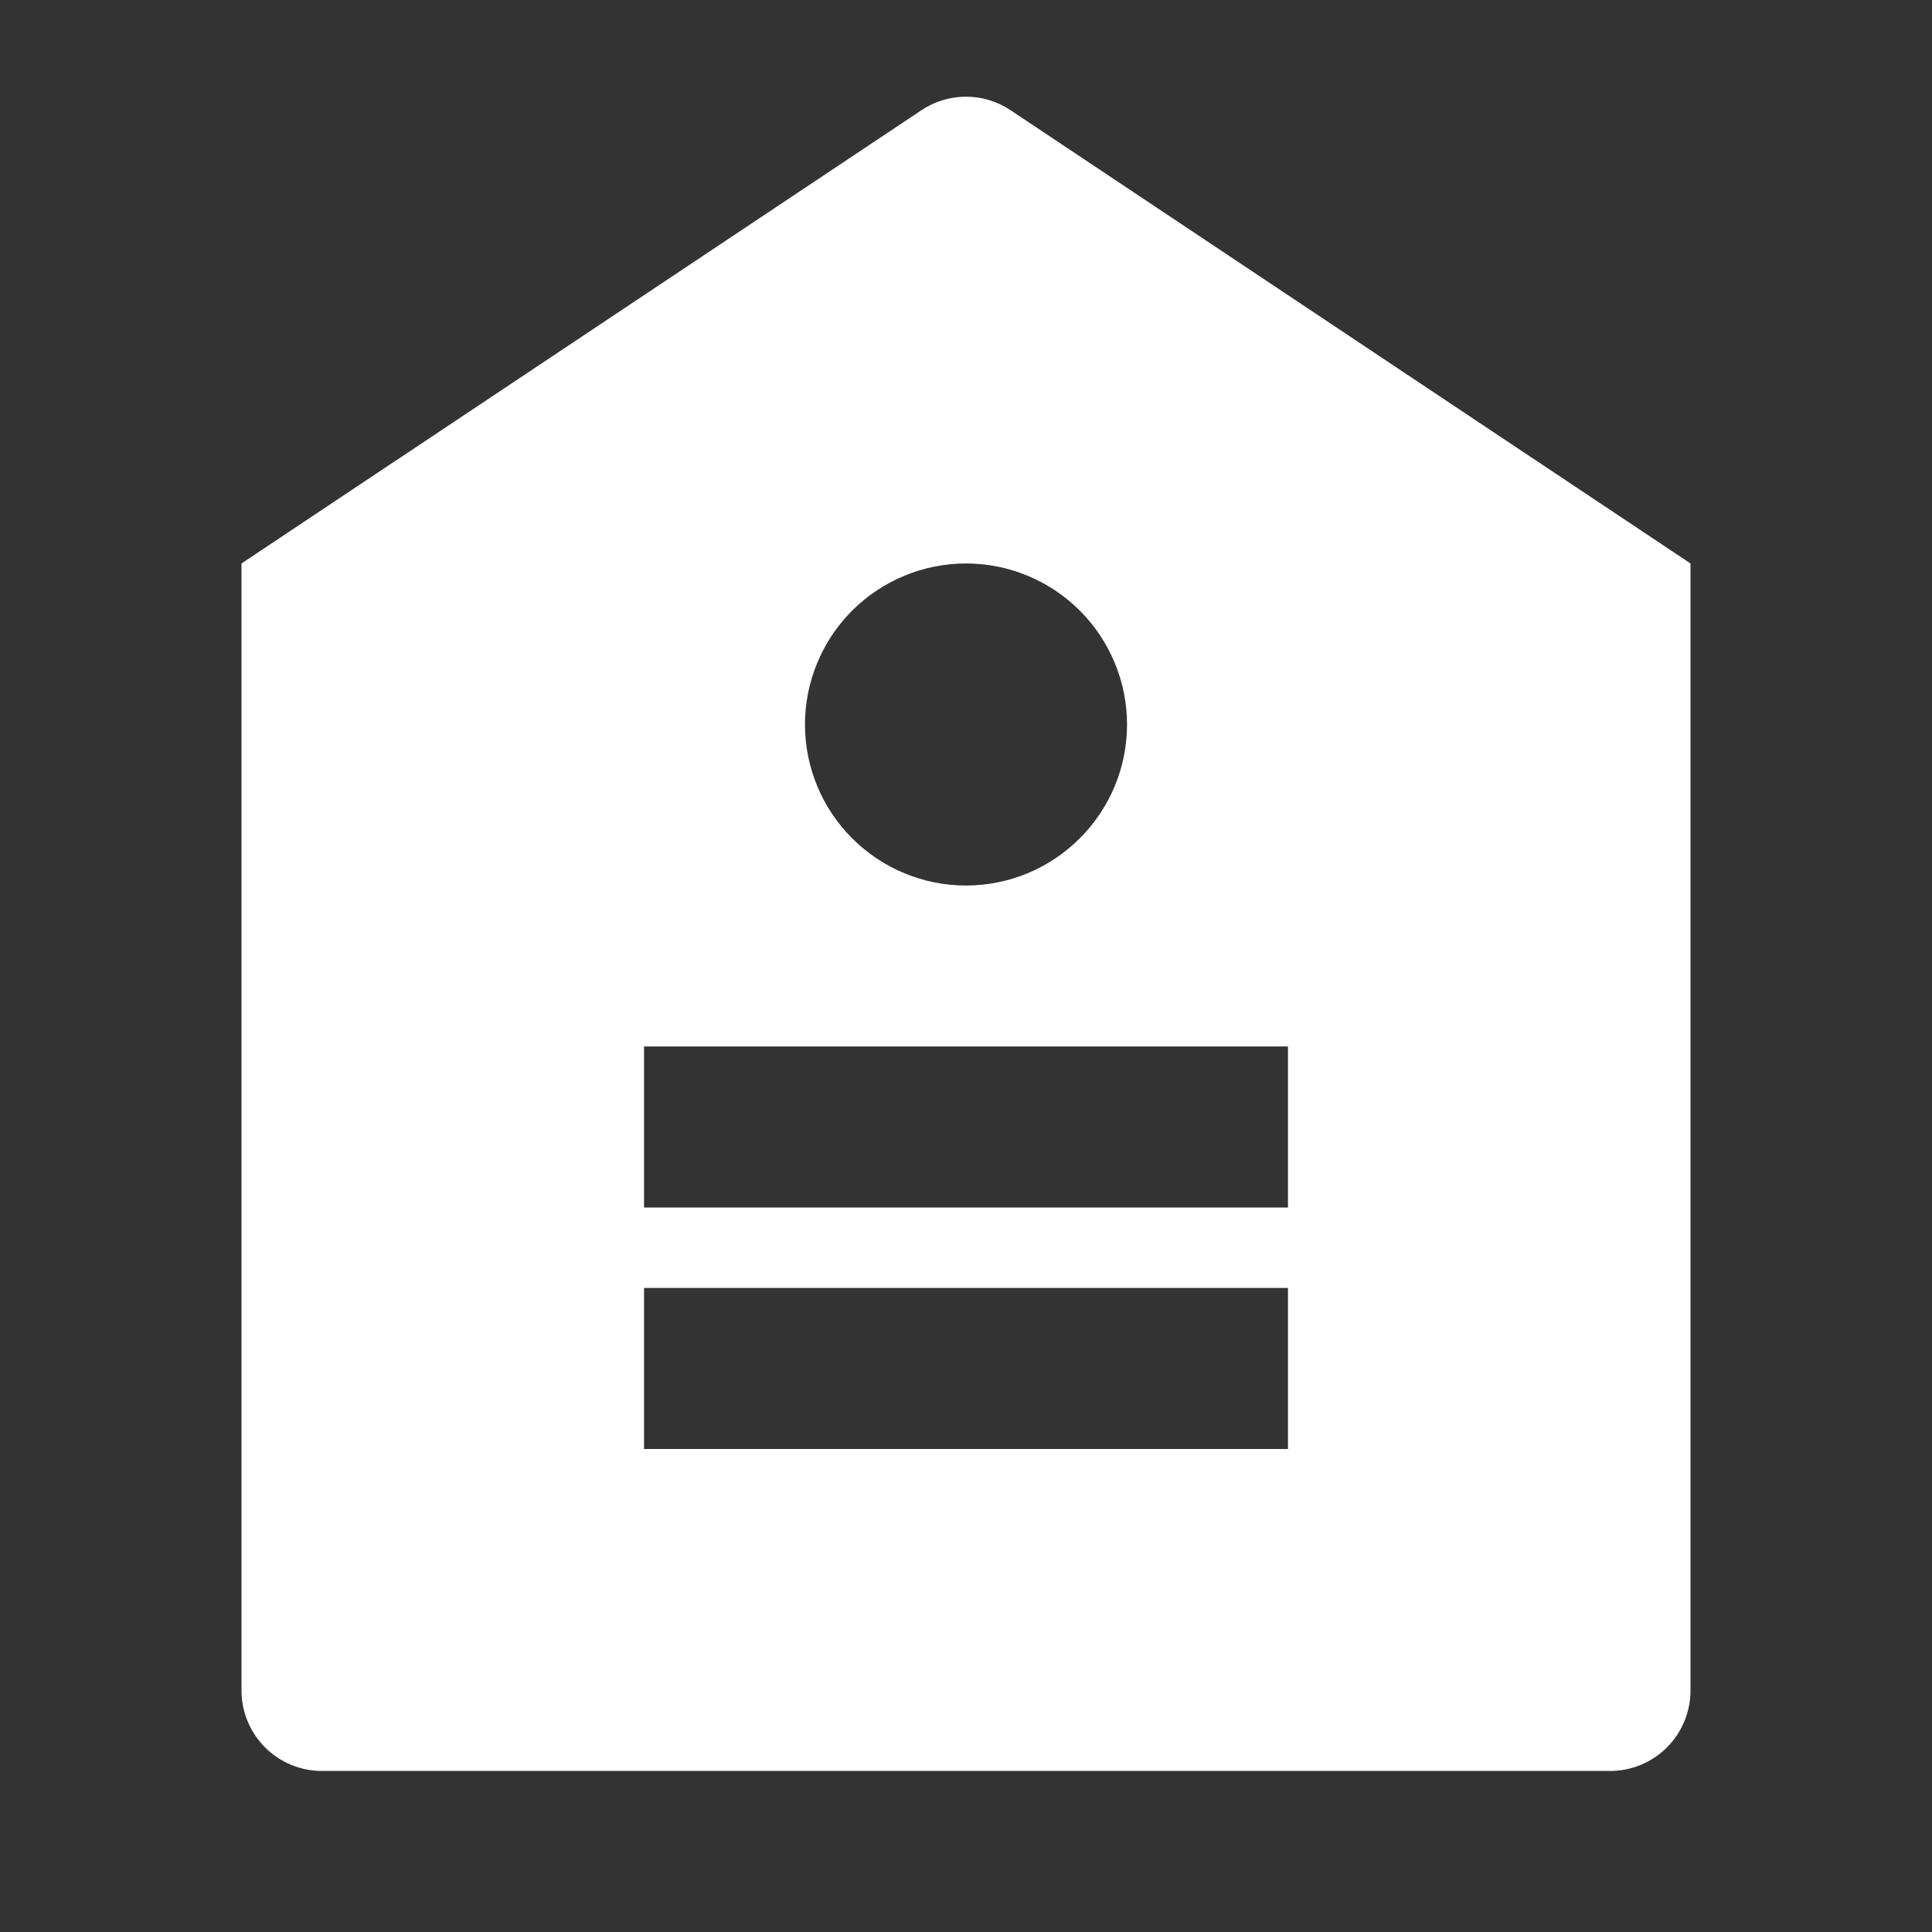 <svg width="20" height="20" viewBox="0 0 20 20" fill="none" xmlns="http://www.w3.org/2000/svg">
<rect x="0" y="0" width="20" height="20" fill="#333333" stroke="none"/>
<path d="M2.5 5.833L9.537 1.142C9.674 1.05 9.835 1.001 10 1.001C10.165 1.001 10.326 1.05 10.463 1.142L17.5 5.833V17.5C17.5 17.721 17.412 17.933 17.256 18.089C17.1 18.245 16.888 18.333 16.667 18.333H3.333C3.112 18.333 2.9 18.245 2.744 18.089C2.588 17.933 2.5 17.721 2.5 17.5V5.833ZM10 9.167C10.442 9.167 10.866 8.991 11.178 8.678C11.491 8.366 11.667 7.942 11.667 7.5C11.667 7.058 11.491 6.634 11.178 6.321C10.866 6.009 10.442 5.833 10 5.833C9.558 5.833 9.134 6.009 8.821 6.321C8.509 6.634 8.333 7.058 8.333 7.5C8.333 7.942 8.509 8.366 8.821 8.678C9.134 8.991 9.558 9.167 10 9.167ZM6.667 13.333V15H13.333V13.333H6.667ZM6.667 10.833V12.5H13.333V10.833H6.667Z" fill="white"/>
</svg>
